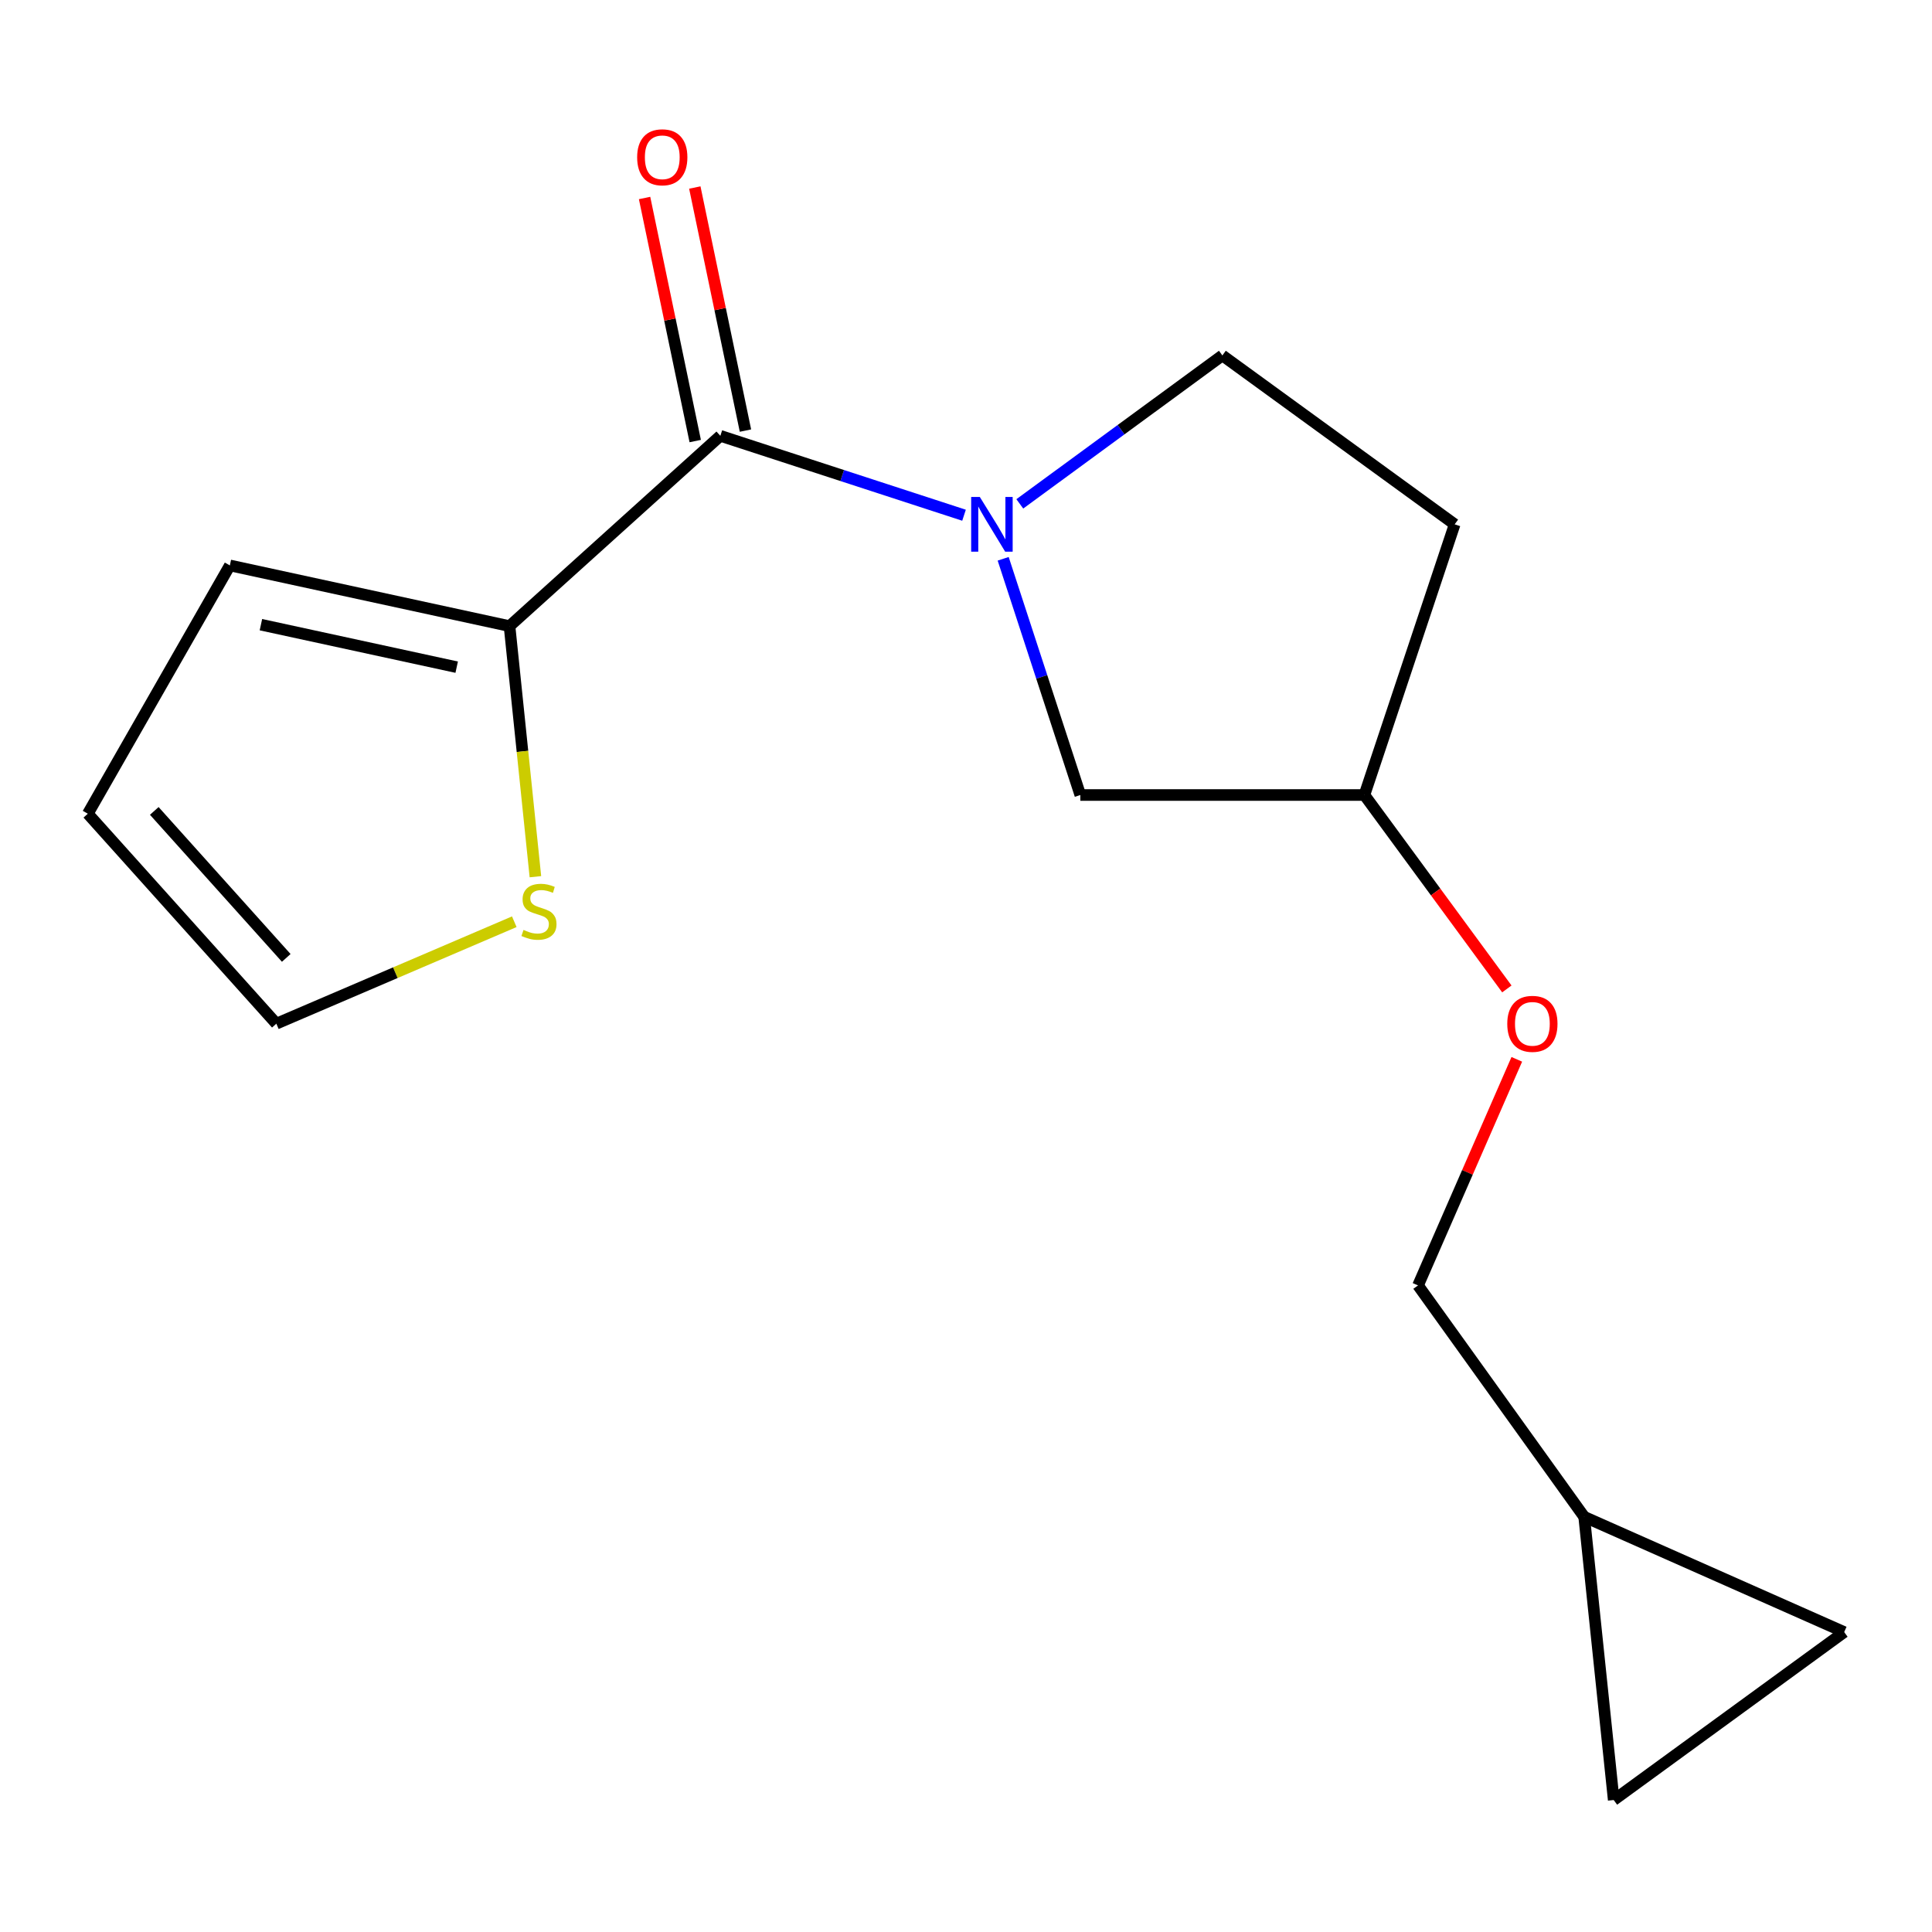 <?xml version='1.0' encoding='iso-8859-1'?>
<svg version='1.1' baseProfile='full'
              xmlns='http://www.w3.org/2000/svg'
                      xmlns:rdkit='http://www.rdkit.org/xml'
                      xmlns:xlink='http://www.w3.org/1999/xlink'
                  xml:space='preserve'
width='1000px' height='1000px' viewBox='0 0 1000 1000'>
<!-- END OF HEADER -->
<rect style='opacity:1.0;fill:#FFFFFF;stroke:none' width='1000' height='1000' x='0' y='0'> </rect>
<path class='bond-0' d='M 498.977,266.682 L 435.912,246.133' style='fill:none;fill-rule:evenodd;stroke:#0000FF;stroke-width:6px;stroke-linecap:butt;stroke-linejoin:miter;stroke-opacity:1' />
<path class='bond-0' d='M 435.912,246.133 L 372.847,225.583' style='fill:none;fill-rule:evenodd;stroke:#000000;stroke-width:6px;stroke-linecap:butt;stroke-linejoin:miter;stroke-opacity:1' />
<path class='bond-3' d='M 519.241,289.231 L 539.207,350.363' style='fill:none;fill-rule:evenodd;stroke:#0000FF;stroke-width:6px;stroke-linecap:butt;stroke-linejoin:miter;stroke-opacity:1' />
<path class='bond-3' d='M 539.207,350.363 L 559.172,411.495' style='fill:none;fill-rule:evenodd;stroke:#000000;stroke-width:6px;stroke-linecap:butt;stroke-linejoin:miter;stroke-opacity:1' />
<path class='bond-4' d='M 527.85,260.806 L 580.276,222.389' style='fill:none;fill-rule:evenodd;stroke:#0000FF;stroke-width:6px;stroke-linecap:butt;stroke-linejoin:miter;stroke-opacity:1' />
<path class='bond-4' d='M 580.276,222.389 L 632.701,183.971' style='fill:none;fill-rule:evenodd;stroke:#000000;stroke-width:6px;stroke-linecap:butt;stroke-linejoin:miter;stroke-opacity:1' />
<path class='bond-1' d='M 372.847,225.583 L 263.726,324.08' style='fill:none;fill-rule:evenodd;stroke:#000000;stroke-width:6px;stroke-linecap:butt;stroke-linejoin:miter;stroke-opacity:1' />
<path class='bond-8' d='M 385.848,222.874 L 372.741,159.969' style='fill:none;fill-rule:evenodd;stroke:#000000;stroke-width:6px;stroke-linecap:butt;stroke-linejoin:miter;stroke-opacity:1' />
<path class='bond-8' d='M 372.741,159.969 L 359.633,97.063' style='fill:none;fill-rule:evenodd;stroke:#FF0000;stroke-width:6px;stroke-linecap:butt;stroke-linejoin:miter;stroke-opacity:1' />
<path class='bond-8' d='M 359.846,228.292 L 346.738,165.387' style='fill:none;fill-rule:evenodd;stroke:#000000;stroke-width:6px;stroke-linecap:butt;stroke-linejoin:miter;stroke-opacity:1' />
<path class='bond-8' d='M 346.738,165.387 L 333.631,102.481' style='fill:none;fill-rule:evenodd;stroke:#FF0000;stroke-width:6px;stroke-linecap:butt;stroke-linejoin:miter;stroke-opacity:1' />
<path class='bond-2' d='M 263.726,324.08 L 270.427,388.932' style='fill:none;fill-rule:evenodd;stroke:#000000;stroke-width:6px;stroke-linecap:butt;stroke-linejoin:miter;stroke-opacity:1' />
<path class='bond-2' d='M 270.427,388.932 L 277.127,453.783' style='fill:none;fill-rule:evenodd;stroke:#CCCC00;stroke-width:6px;stroke-linecap:butt;stroke-linejoin:miter;stroke-opacity:1' />
<path class='bond-9' d='M 263.726,324.08 L 118.969,292.664' style='fill:none;fill-rule:evenodd;stroke:#000000;stroke-width:6px;stroke-linecap:butt;stroke-linejoin:miter;stroke-opacity:1' />
<path class='bond-9' d='M 236.379,345.324 L 135.05,323.333' style='fill:none;fill-rule:evenodd;stroke:#000000;stroke-width:6px;stroke-linecap:butt;stroke-linejoin:miter;stroke-opacity:1' />
<path class='bond-10' d='M 266.192,477.086 L 204.614,503.469' style='fill:none;fill-rule:evenodd;stroke:#CCCC00;stroke-width:6px;stroke-linecap:butt;stroke-linejoin:miter;stroke-opacity:1' />
<path class='bond-10' d='M 204.614,503.469 L 143.036,529.853' style='fill:none;fill-rule:evenodd;stroke:#000000;stroke-width:6px;stroke-linecap:butt;stroke-linejoin:miter;stroke-opacity:1' />
<path class='bond-13' d='M 559.172,411.495 L 706.216,411.495' style='fill:none;fill-rule:evenodd;stroke:#000000;stroke-width:6px;stroke-linecap:butt;stroke-linejoin:miter;stroke-opacity:1' />
<path class='bond-12' d='M 632.701,183.971 L 752.934,271.386' style='fill:none;fill-rule:evenodd;stroke:#000000;stroke-width:6px;stroke-linecap:butt;stroke-linejoin:miter;stroke-opacity:1' />
<path class='bond-5' d='M 819.97,785.103 L 733.972,665.328' style='fill:none;fill-rule:evenodd;stroke:#000000;stroke-width:6px;stroke-linecap:butt;stroke-linejoin:miter;stroke-opacity:1' />
<path class='bond-6' d='M 819.97,785.103 L 954.545,844.762' style='fill:none;fill-rule:evenodd;stroke:#000000;stroke-width:6px;stroke-linecap:butt;stroke-linejoin:miter;stroke-opacity:1' />
<path class='bond-7' d='M 819.97,785.103 L 835.258,931.69' style='fill:none;fill-rule:evenodd;stroke:#000000;stroke-width:6px;stroke-linecap:butt;stroke-linejoin:miter;stroke-opacity:1' />
<path class='bond-18' d='M 954.545,844.762 L 835.258,931.69' style='fill:none;fill-rule:evenodd;stroke:#000000;stroke-width:6px;stroke-linecap:butt;stroke-linejoin:miter;stroke-opacity:1' />
<path class='bond-11' d='M 118.969,292.664 L 45.455,421.175' style='fill:none;fill-rule:evenodd;stroke:#000000;stroke-width:6px;stroke-linecap:butt;stroke-linejoin:miter;stroke-opacity:1' />
<path class='bond-17' d='M 143.036,529.853 L 45.455,421.175' style='fill:none;fill-rule:evenodd;stroke:#000000;stroke-width:6px;stroke-linecap:butt;stroke-linejoin:miter;stroke-opacity:1' />
<path class='bond-17' d='M 148.162,495.806 L 79.855,419.731' style='fill:none;fill-rule:evenodd;stroke:#000000;stroke-width:6px;stroke-linecap:butt;stroke-linejoin:miter;stroke-opacity:1' />
<path class='bond-16' d='M 752.934,271.386 L 706.216,411.495' style='fill:none;fill-rule:evenodd;stroke:#000000;stroke-width:6px;stroke-linecap:butt;stroke-linejoin:miter;stroke-opacity:1' />
<path class='bond-14' d='M 706.216,411.495 L 743.079,461.678' style='fill:none;fill-rule:evenodd;stroke:#000000;stroke-width:6px;stroke-linecap:butt;stroke-linejoin:miter;stroke-opacity:1' />
<path class='bond-14' d='M 743.079,461.678 L 779.942,511.862' style='fill:none;fill-rule:evenodd;stroke:#FF0000;stroke-width:6px;stroke-linecap:butt;stroke-linejoin:miter;stroke-opacity:1' />
<path class='bond-15' d='M 785.095,548.309 L 759.534,606.819' style='fill:none;fill-rule:evenodd;stroke:#FF0000;stroke-width:6px;stroke-linecap:butt;stroke-linejoin:miter;stroke-opacity:1' />
<path class='bond-15' d='M 759.534,606.819 L 733.972,665.328' style='fill:none;fill-rule:evenodd;stroke:#000000;stroke-width:6px;stroke-linecap:butt;stroke-linejoin:miter;stroke-opacity:1' />
<path  class='atom-0' d='M 507.153 257.226
L 516.433 272.226
Q 517.353 273.706, 518.833 276.386
Q 520.313 279.066, 520.393 279.226
L 520.393 257.226
L 524.153 257.226
L 524.153 285.546
L 520.273 285.546
L 510.313 269.146
Q 509.153 267.226, 507.913 265.026
Q 506.713 262.826, 506.353 262.146
L 506.353 285.546
L 502.673 285.546
L 502.673 257.226
L 507.153 257.226
' fill='#0000FF'/>
<path  class='atom-3' d='M 270.969 481.331
Q 271.289 481.451, 272.609 482.011
Q 273.929 482.571, 275.369 482.931
Q 276.849 483.251, 278.289 483.251
Q 280.969 483.251, 282.529 481.971
Q 284.089 480.651, 284.089 478.371
Q 284.089 476.811, 283.289 475.851
Q 282.529 474.891, 281.329 474.371
Q 280.129 473.851, 278.129 473.251
Q 275.609 472.491, 274.089 471.771
Q 272.609 471.051, 271.529 469.531
Q 270.489 468.011, 270.489 465.451
Q 270.489 461.891, 272.889 459.691
Q 275.329 457.491, 280.129 457.491
Q 283.409 457.491, 287.129 459.051
L 286.209 462.131
Q 282.809 460.731, 280.249 460.731
Q 277.489 460.731, 275.969 461.891
Q 274.449 463.011, 274.489 464.971
Q 274.489 466.491, 275.249 467.411
Q 276.049 468.331, 277.169 468.851
Q 278.329 469.371, 280.249 469.971
Q 282.809 470.771, 284.329 471.571
Q 285.849 472.371, 286.929 474.011
Q 288.049 475.611, 288.049 478.371
Q 288.049 482.291, 285.409 484.411
Q 282.809 486.491, 278.449 486.491
Q 275.929 486.491, 274.009 485.931
Q 272.129 485.411, 269.889 484.491
L 270.969 481.331
' fill='#CCCC00'/>
<path  class='atom-9' d='M 329.789 81.408
Q 329.789 74.608, 333.149 70.808
Q 336.509 67.008, 342.789 67.008
Q 349.069 67.008, 352.429 70.808
Q 355.789 74.608, 355.789 81.408
Q 355.789 88.288, 352.389 92.208
Q 348.989 96.088, 342.789 96.088
Q 336.549 96.088, 333.149 92.208
Q 329.789 88.328, 329.789 81.408
M 342.789 92.888
Q 347.109 92.888, 349.429 90.008
Q 351.789 87.088, 351.789 81.408
Q 351.789 75.848, 349.429 73.048
Q 347.109 70.208, 342.789 70.208
Q 338.469 70.208, 336.109 73.008
Q 333.789 75.808, 333.789 81.408
Q 333.789 87.128, 336.109 90.008
Q 338.469 92.888, 342.789 92.888
' fill='#FF0000'/>
<path  class='atom-15' d='M 780.159 529.933
Q 780.159 523.133, 783.519 519.333
Q 786.879 515.533, 793.159 515.533
Q 799.439 515.533, 802.799 519.333
Q 806.159 523.133, 806.159 529.933
Q 806.159 536.813, 802.759 540.733
Q 799.359 544.613, 793.159 544.613
Q 786.919 544.613, 783.519 540.733
Q 780.159 536.853, 780.159 529.933
M 793.159 541.413
Q 797.479 541.413, 799.799 538.533
Q 802.159 535.613, 802.159 529.933
Q 802.159 524.373, 799.799 521.573
Q 797.479 518.733, 793.159 518.733
Q 788.839 518.733, 786.479 521.533
Q 784.159 524.333, 784.159 529.933
Q 784.159 535.653, 786.479 538.533
Q 788.839 541.413, 793.159 541.413
' fill='#FF0000'/>
</svg>
